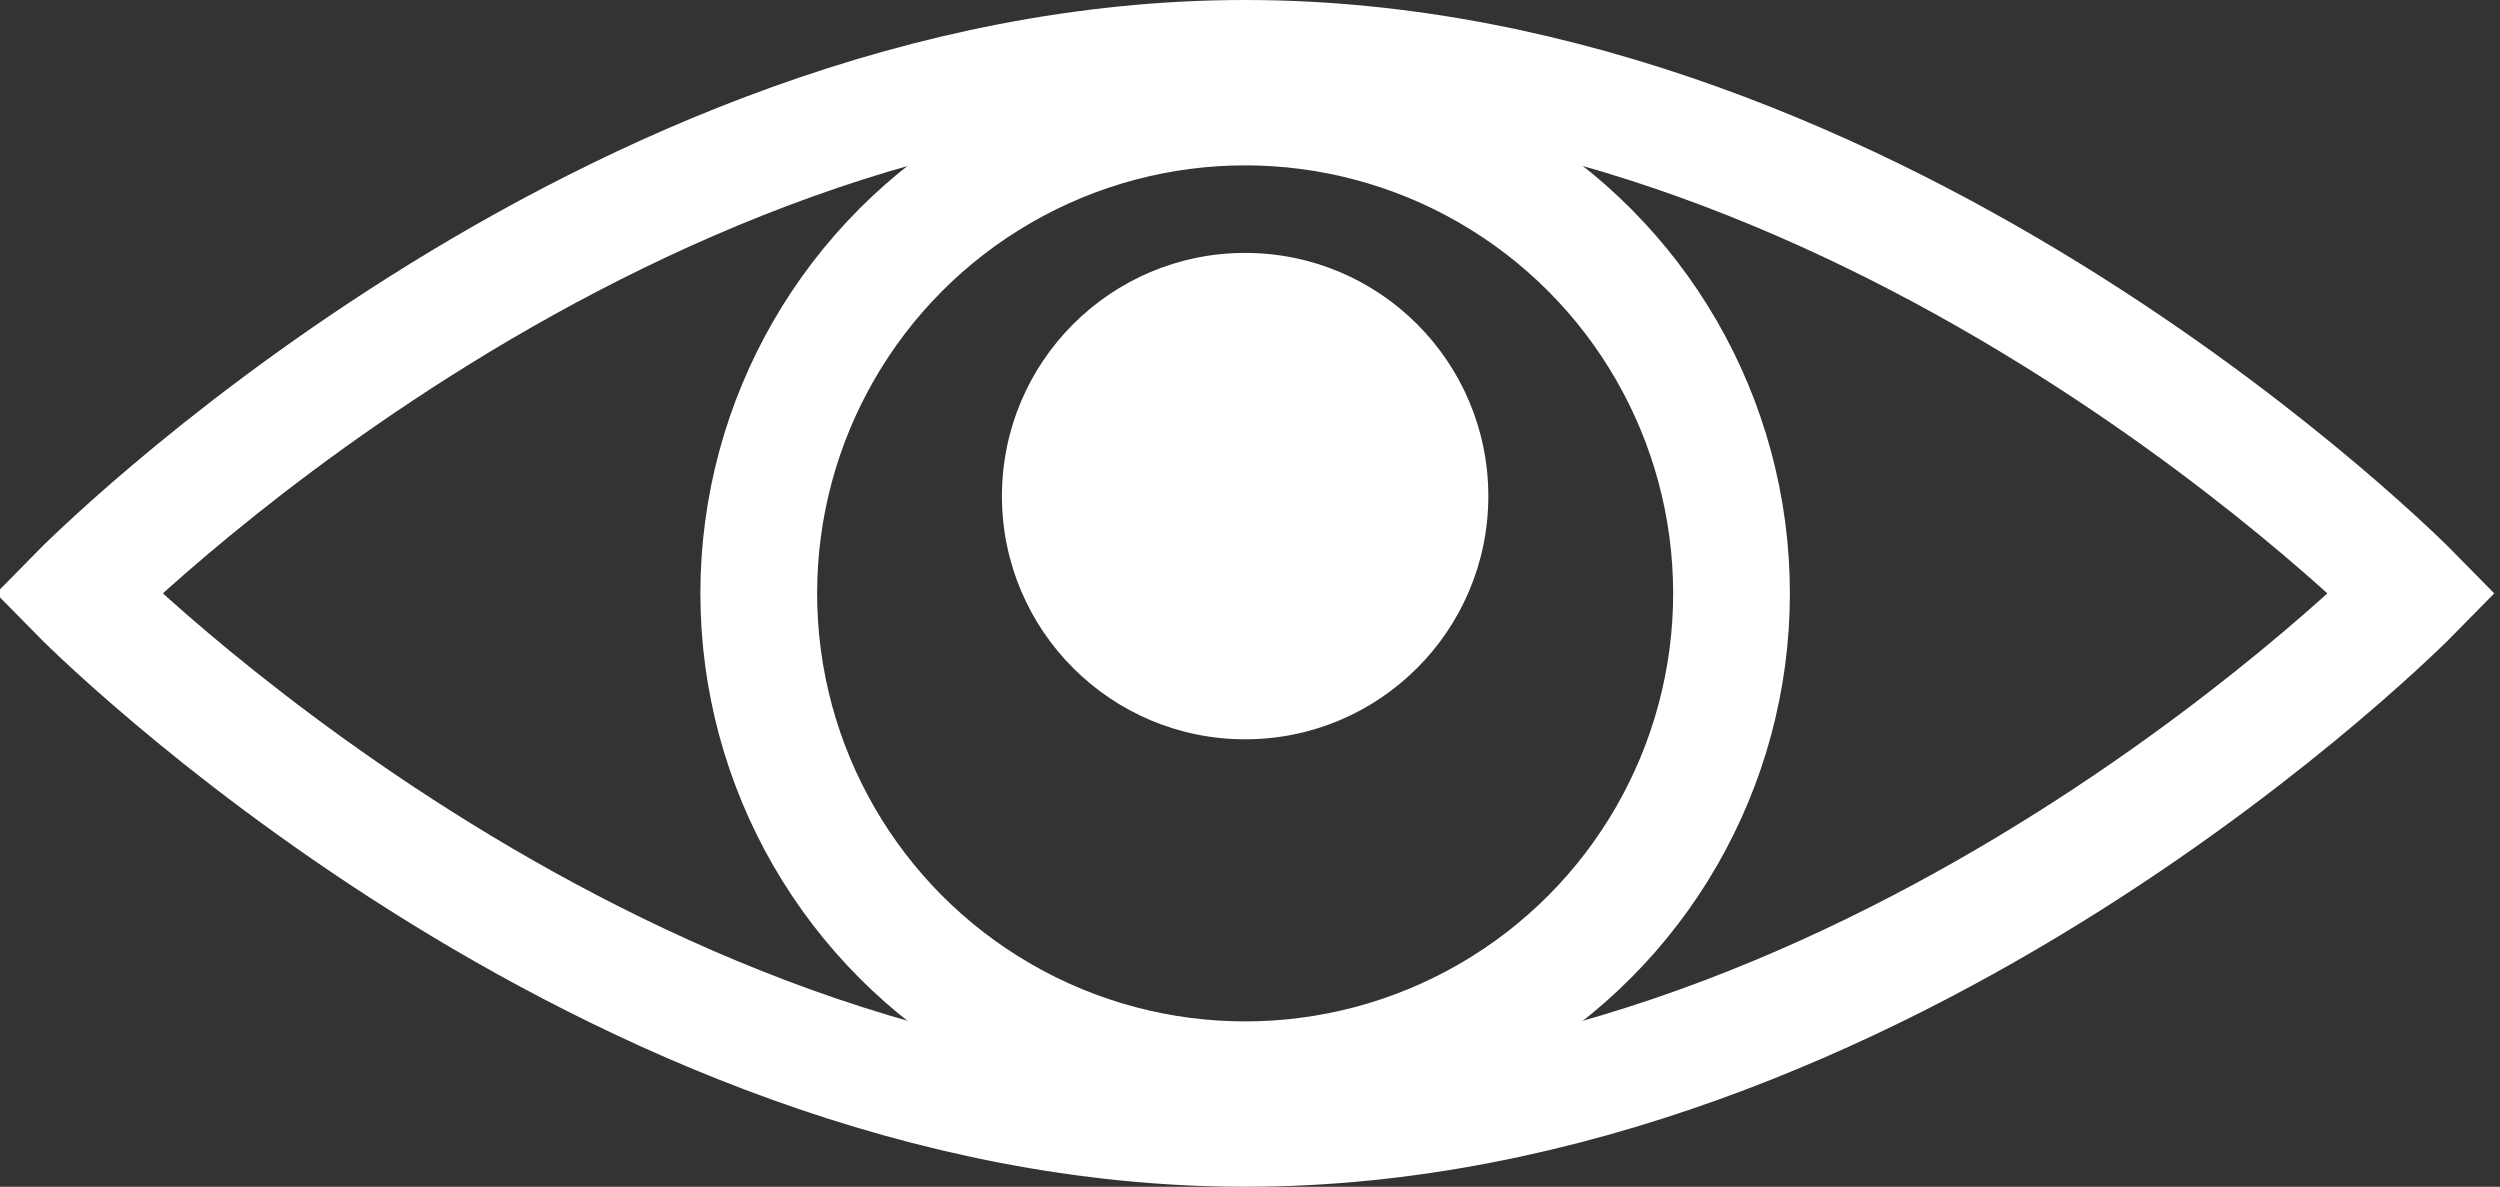 <?xml version="1.0" encoding="utf-8"?>
<!-- Generator: Adobe Illustrator 23.0.2, SVG Export Plug-In . SVG Version: 6.00 Build 0)  -->
<svg version="1.1" id="Слой_1" xmlns="http://www.w3.org/2000/svg" xmlns:xlink="http://www.w3.org/1999/xlink" x="0px" y="0px"
	 viewBox="0 0 25.7 12.2" style="enable-background:new 0 0 25.7 12.2;" xml:space="preserve">
<rect x="0" y="0" width="25.7" height="12.2" fill="#333333" stroke="none"/>
<style type="text/css">
	.st0{fill:none;stroke:#FFFFFF;stroke-width:1.2;stroke-miterlimit:10;}
	.st1{fill:#FFFFFF;}
</style>
<title>Глазик</title>
<g>
	<path class="st0" d="M24.8,6.1c0,0-5.4,5.5-12,5.5s-12-5.5-12-5.5s5.4-5.5,12-5.5S24.8,6.1,24.8,6.1z"/>
	<circle class="st0" cx="12.8" cy="6.1" r="5"/>
	<circle class="st1" cx="12.8" cy="5.1" r="2.5"/>
</g>
</svg>

